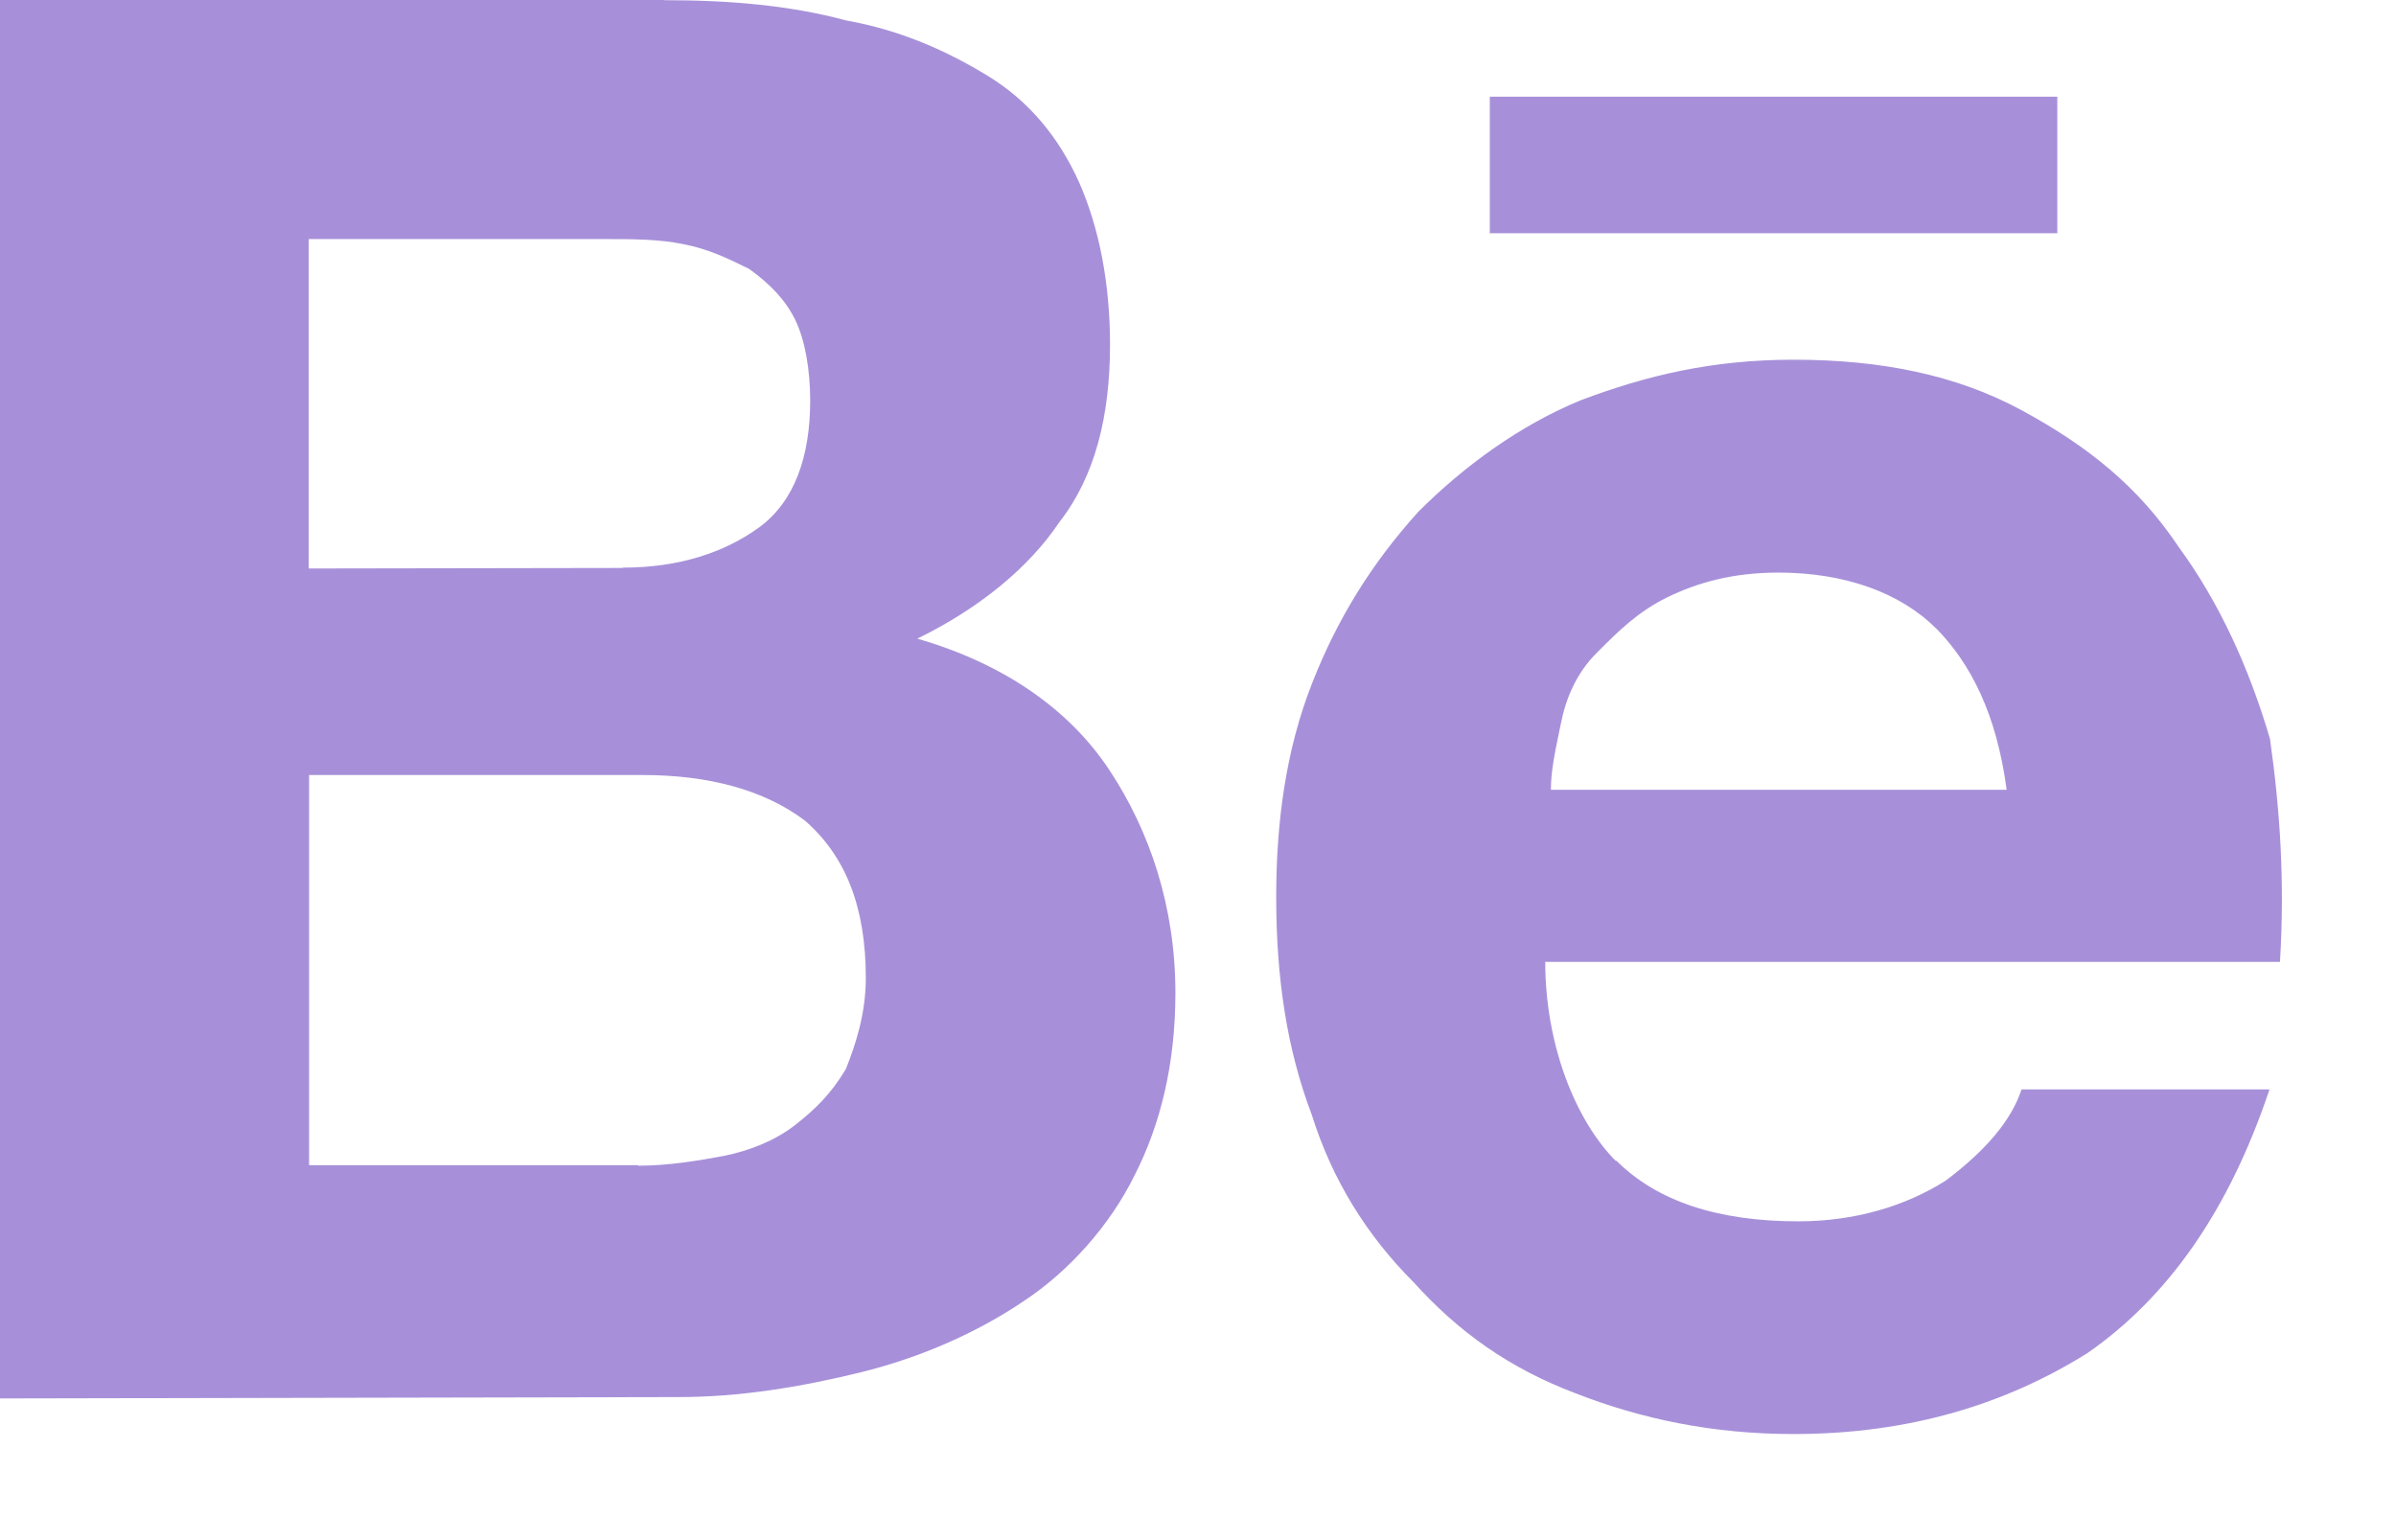<?xml version="1.0" encoding="utf-8"?>
<svg xmlns="http://www.w3.org/2000/svg" fill="none" height="100%" overflow="visible" preserveAspectRatio="none" style="display: block;" viewBox="0 0 14 9" width="100%">
<g id="Union">
<path clip-rule="evenodd" d="M4.942 0.119C4.616 0.031 4.263 0.001 3.878 0.001L3.879 0H0V8.172L3.967 8.164C4.321 8.164 4.676 8.106 5.031 8.019C5.386 7.931 5.712 7.785 5.979 7.605C6.245 7.43 6.485 7.162 6.63 6.867C6.781 6.571 6.868 6.216 6.868 5.803C6.868 5.299 6.718 4.856 6.483 4.501C6.248 4.145 5.865 3.878 5.36 3.732C5.718 3.557 6.011 3.319 6.19 3.051C6.399 2.784 6.486 2.429 6.486 2.015C6.486 1.66 6.424 1.335 6.306 1.067C6.186 0.8 6.011 0.59 5.773 0.444C5.535 0.299 5.267 0.177 4.942 0.119ZM4.438 3.08C4.233 3.23 3.965 3.317 3.64 3.317L3.638 3.319L1.804 3.322V1.397H3.521C3.698 1.397 3.848 1.397 3.994 1.427C4.141 1.455 4.261 1.514 4.378 1.572C4.5 1.66 4.588 1.751 4.646 1.868C4.704 1.986 4.734 2.161 4.734 2.341C4.734 2.666 4.643 2.929 4.438 3.08ZM4.233 6.754C4.083 6.782 3.907 6.812 3.728 6.812V6.809H1.806V4.529H3.756C4.141 4.529 4.466 4.616 4.704 4.796C4.942 5.004 5.059 5.302 5.059 5.715C5.059 5.923 5 6.103 4.942 6.248C4.854 6.394 4.764 6.482 4.646 6.574C4.529 6.666 4.379 6.724 4.233 6.754Z" fill="#A790D9" fill-rule="evenodd"/>
<path clip-rule="evenodd" d="M10.508 7.137C10.037 7.137 9.682 7.02 9.444 6.782L9.442 6.785C9.205 6.547 9.029 6.104 9.029 5.621H13.322C13.351 5.15 13.322 4.732 13.264 4.319C13.143 3.906 12.968 3.521 12.73 3.196C12.492 2.84 12.197 2.606 11.812 2.397C11.428 2.189 10.985 2.102 10.48 2.102C10.004 2.102 9.621 2.194 9.236 2.339C8.881 2.485 8.555 2.723 8.288 2.99C8.02 3.286 7.815 3.612 7.665 3.997C7.515 4.38 7.457 4.798 7.457 5.241C7.457 5.716 7.519 6.13 7.665 6.515C7.785 6.898 7.99 7.223 8.258 7.491C8.525 7.787 8.821 7.996 9.206 8.142C9.591 8.292 10.007 8.38 10.48 8.38C11.161 8.38 11.724 8.203 12.197 7.907C12.668 7.58 13.023 7.076 13.261 6.366H11.812C11.754 6.544 11.607 6.72 11.369 6.899C11.131 7.05 10.834 7.137 10.508 7.137ZM10.392 3.346C10.777 3.346 11.103 3.463 11.311 3.671H11.312C11.517 3.879 11.667 4.177 11.725 4.615H9.062C9.062 4.511 9.084 4.403 9.11 4.278C9.113 4.262 9.117 4.246 9.12 4.23C9.148 4.084 9.211 3.934 9.328 3.817C9.332 3.813 9.335 3.81 9.339 3.806C9.453 3.692 9.568 3.576 9.741 3.491C9.919 3.404 10.125 3.346 10.392 3.346Z" fill="#A790D9" fill-rule="evenodd"/>
<path d="M12.021 0.565H8.705V1.363H12.021V0.565Z" fill="#A790D9"/>
</g>
</svg>